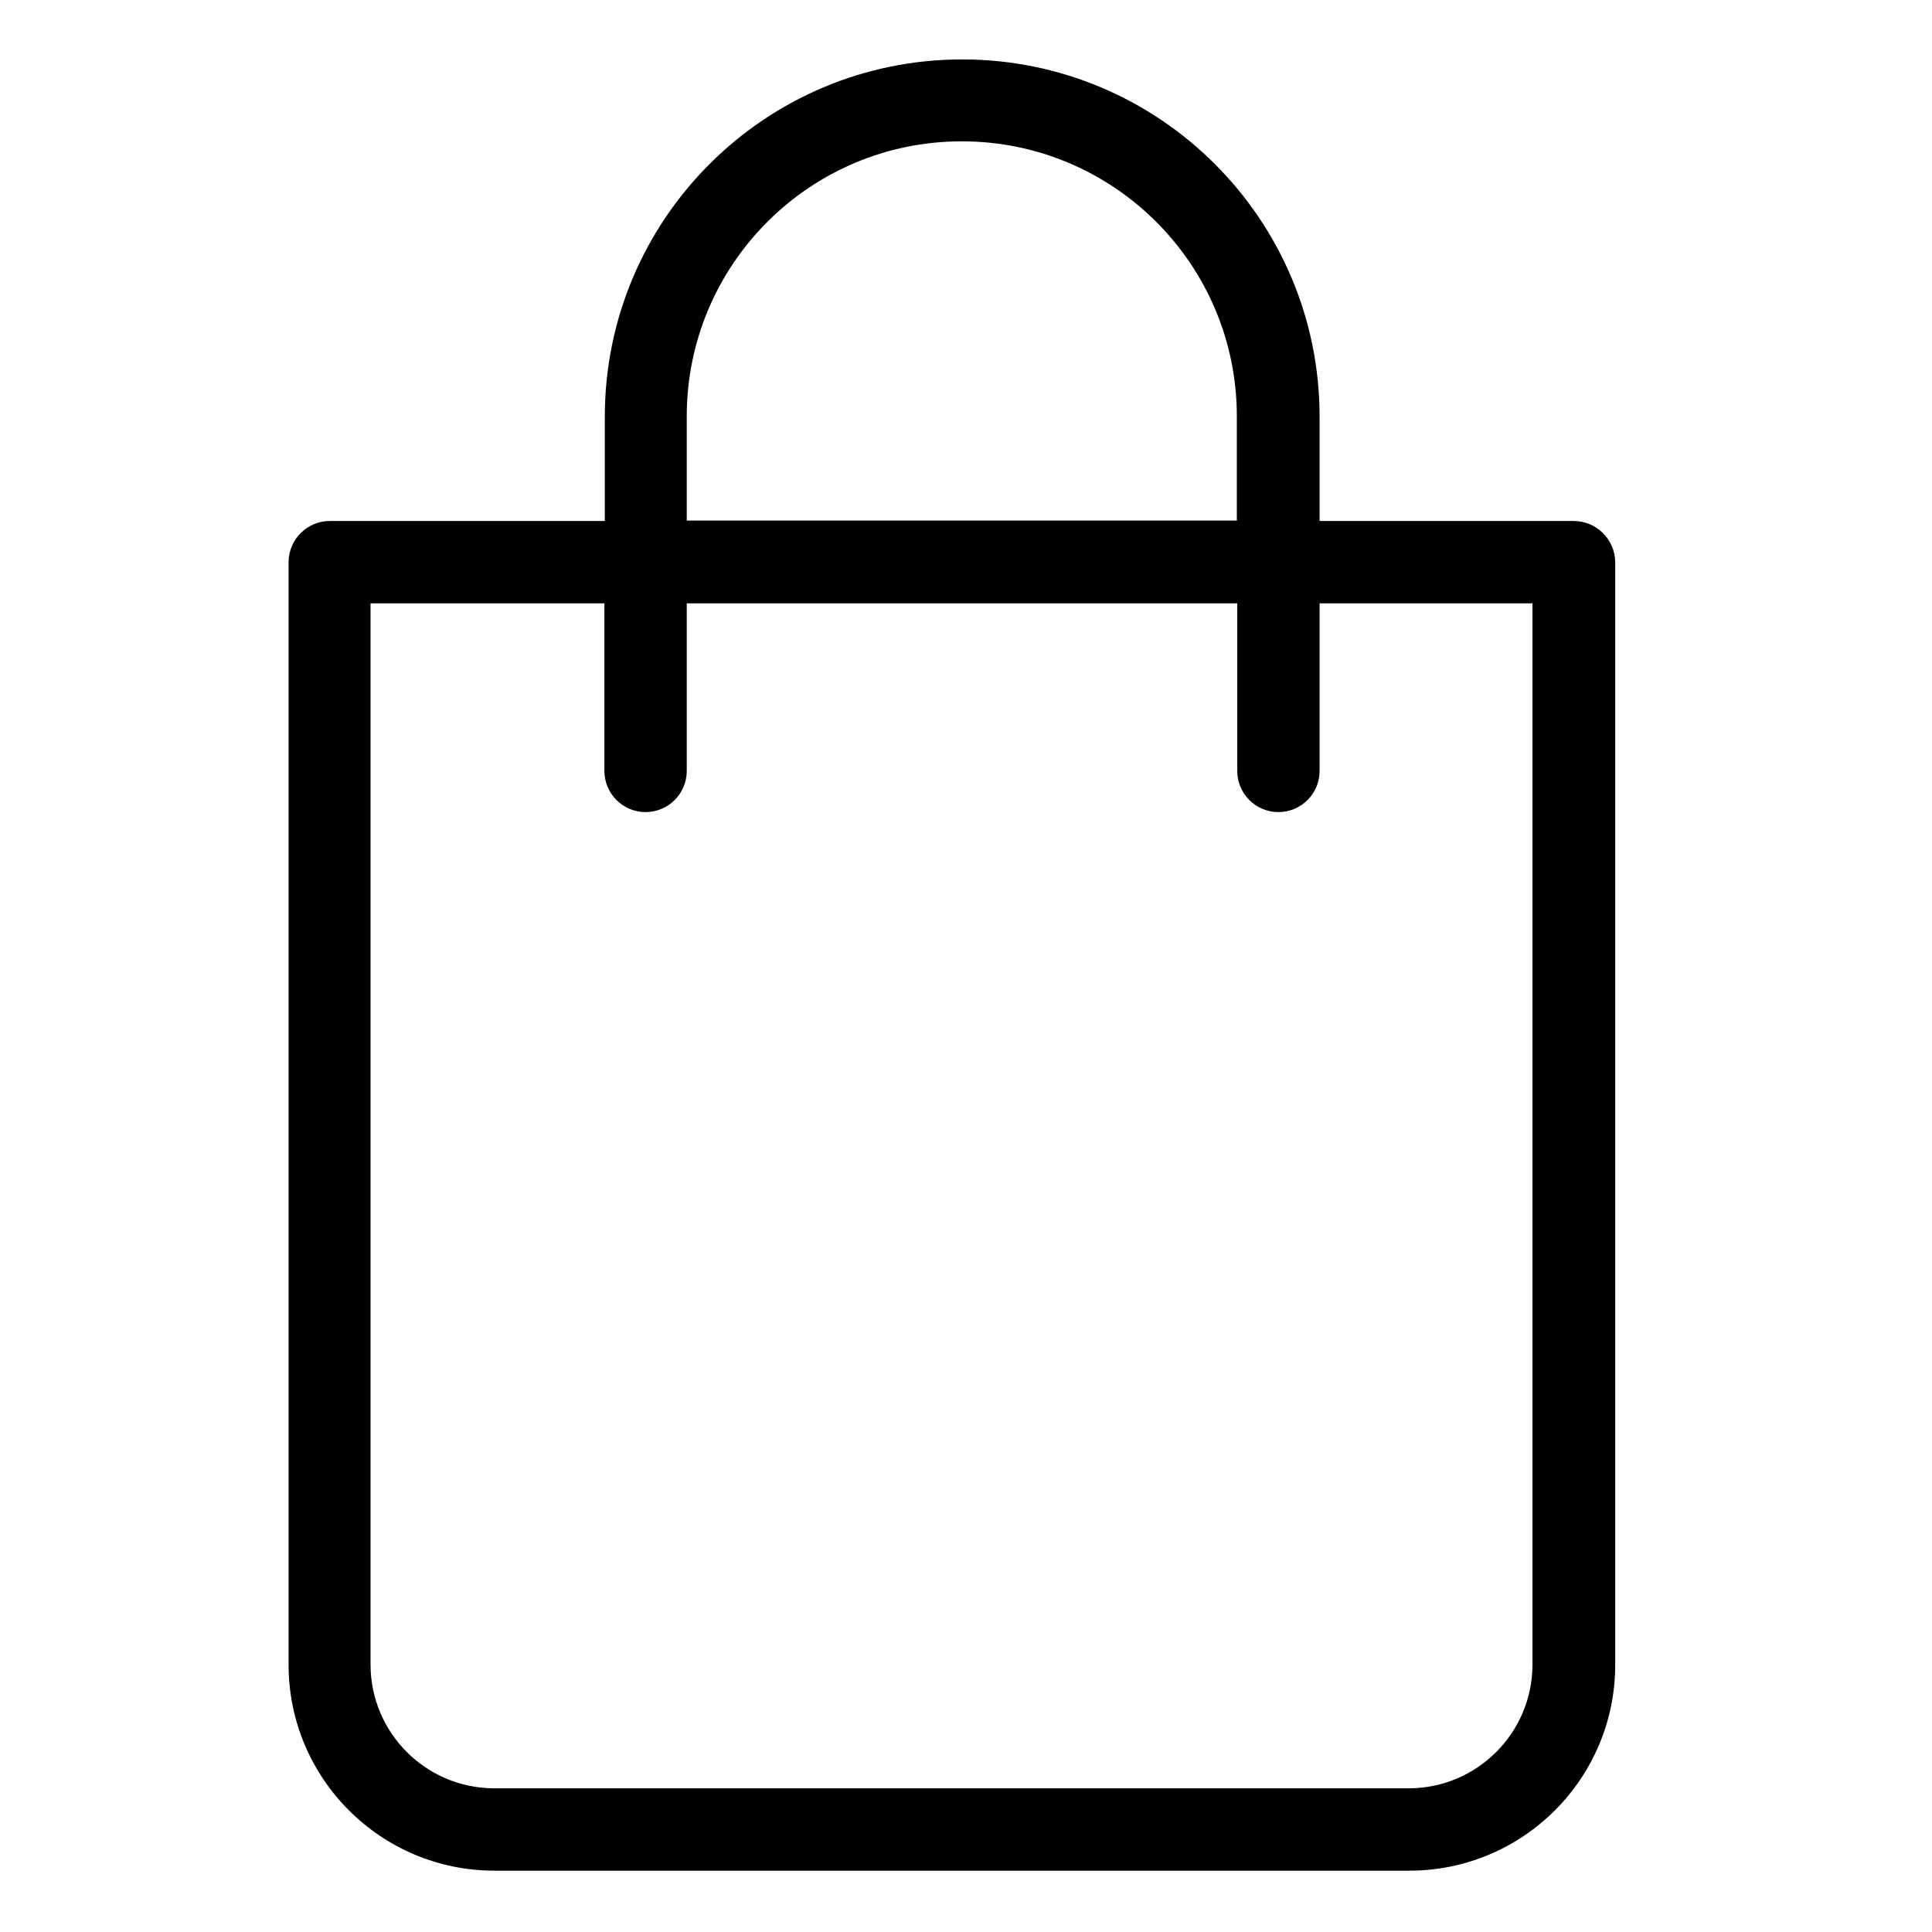 <?xml version="1.0" encoding="UTF-8" standalone="no"?> <svg height="585pt" viewBox="-92 -18 585 585.331" width="585pt" xmlns="http://www.w3.org/2000/svg"><path d="m384.598 139.84h-76.969v-31.562c0-59.797-48.48-108.277-108.277-108.277-59.801 0-108.281 48.48-108.281 108.277v31.562h-83.328c-6.879.02-12.457 5.59-12.477 12.477v334.059c.016 34.445 27.934 62.363 62.375 62.375h277.18c34.445-.012 62.363-27.93 62.371-62.375v-334.059c-.078-6.91-5.691-12.465-12.594-12.477zm-268.703-31.688c0-46.02 37.312-83.332 83.328-83.332 46.027 0 83.332 37.312 83.332 83.332v31.562h-166.66zm256.227 378.223c-.062 20.648-16.781 37.367-37.422 37.426h-277.18c-20.648-.059-37.367-16.777-37.426-37.426v-321.586h70.852v50.77c0 6.891 5.59 12.477 12.473 12.477 6.891 0 12.477-5.586 12.477-12.477v-50.77h166.785v50.77c0 6.891 5.586 12.477 12.477 12.477 6.883 0 12.473-5.586 12.473-12.477v-50.77h64.492zm0 0"/></svg>